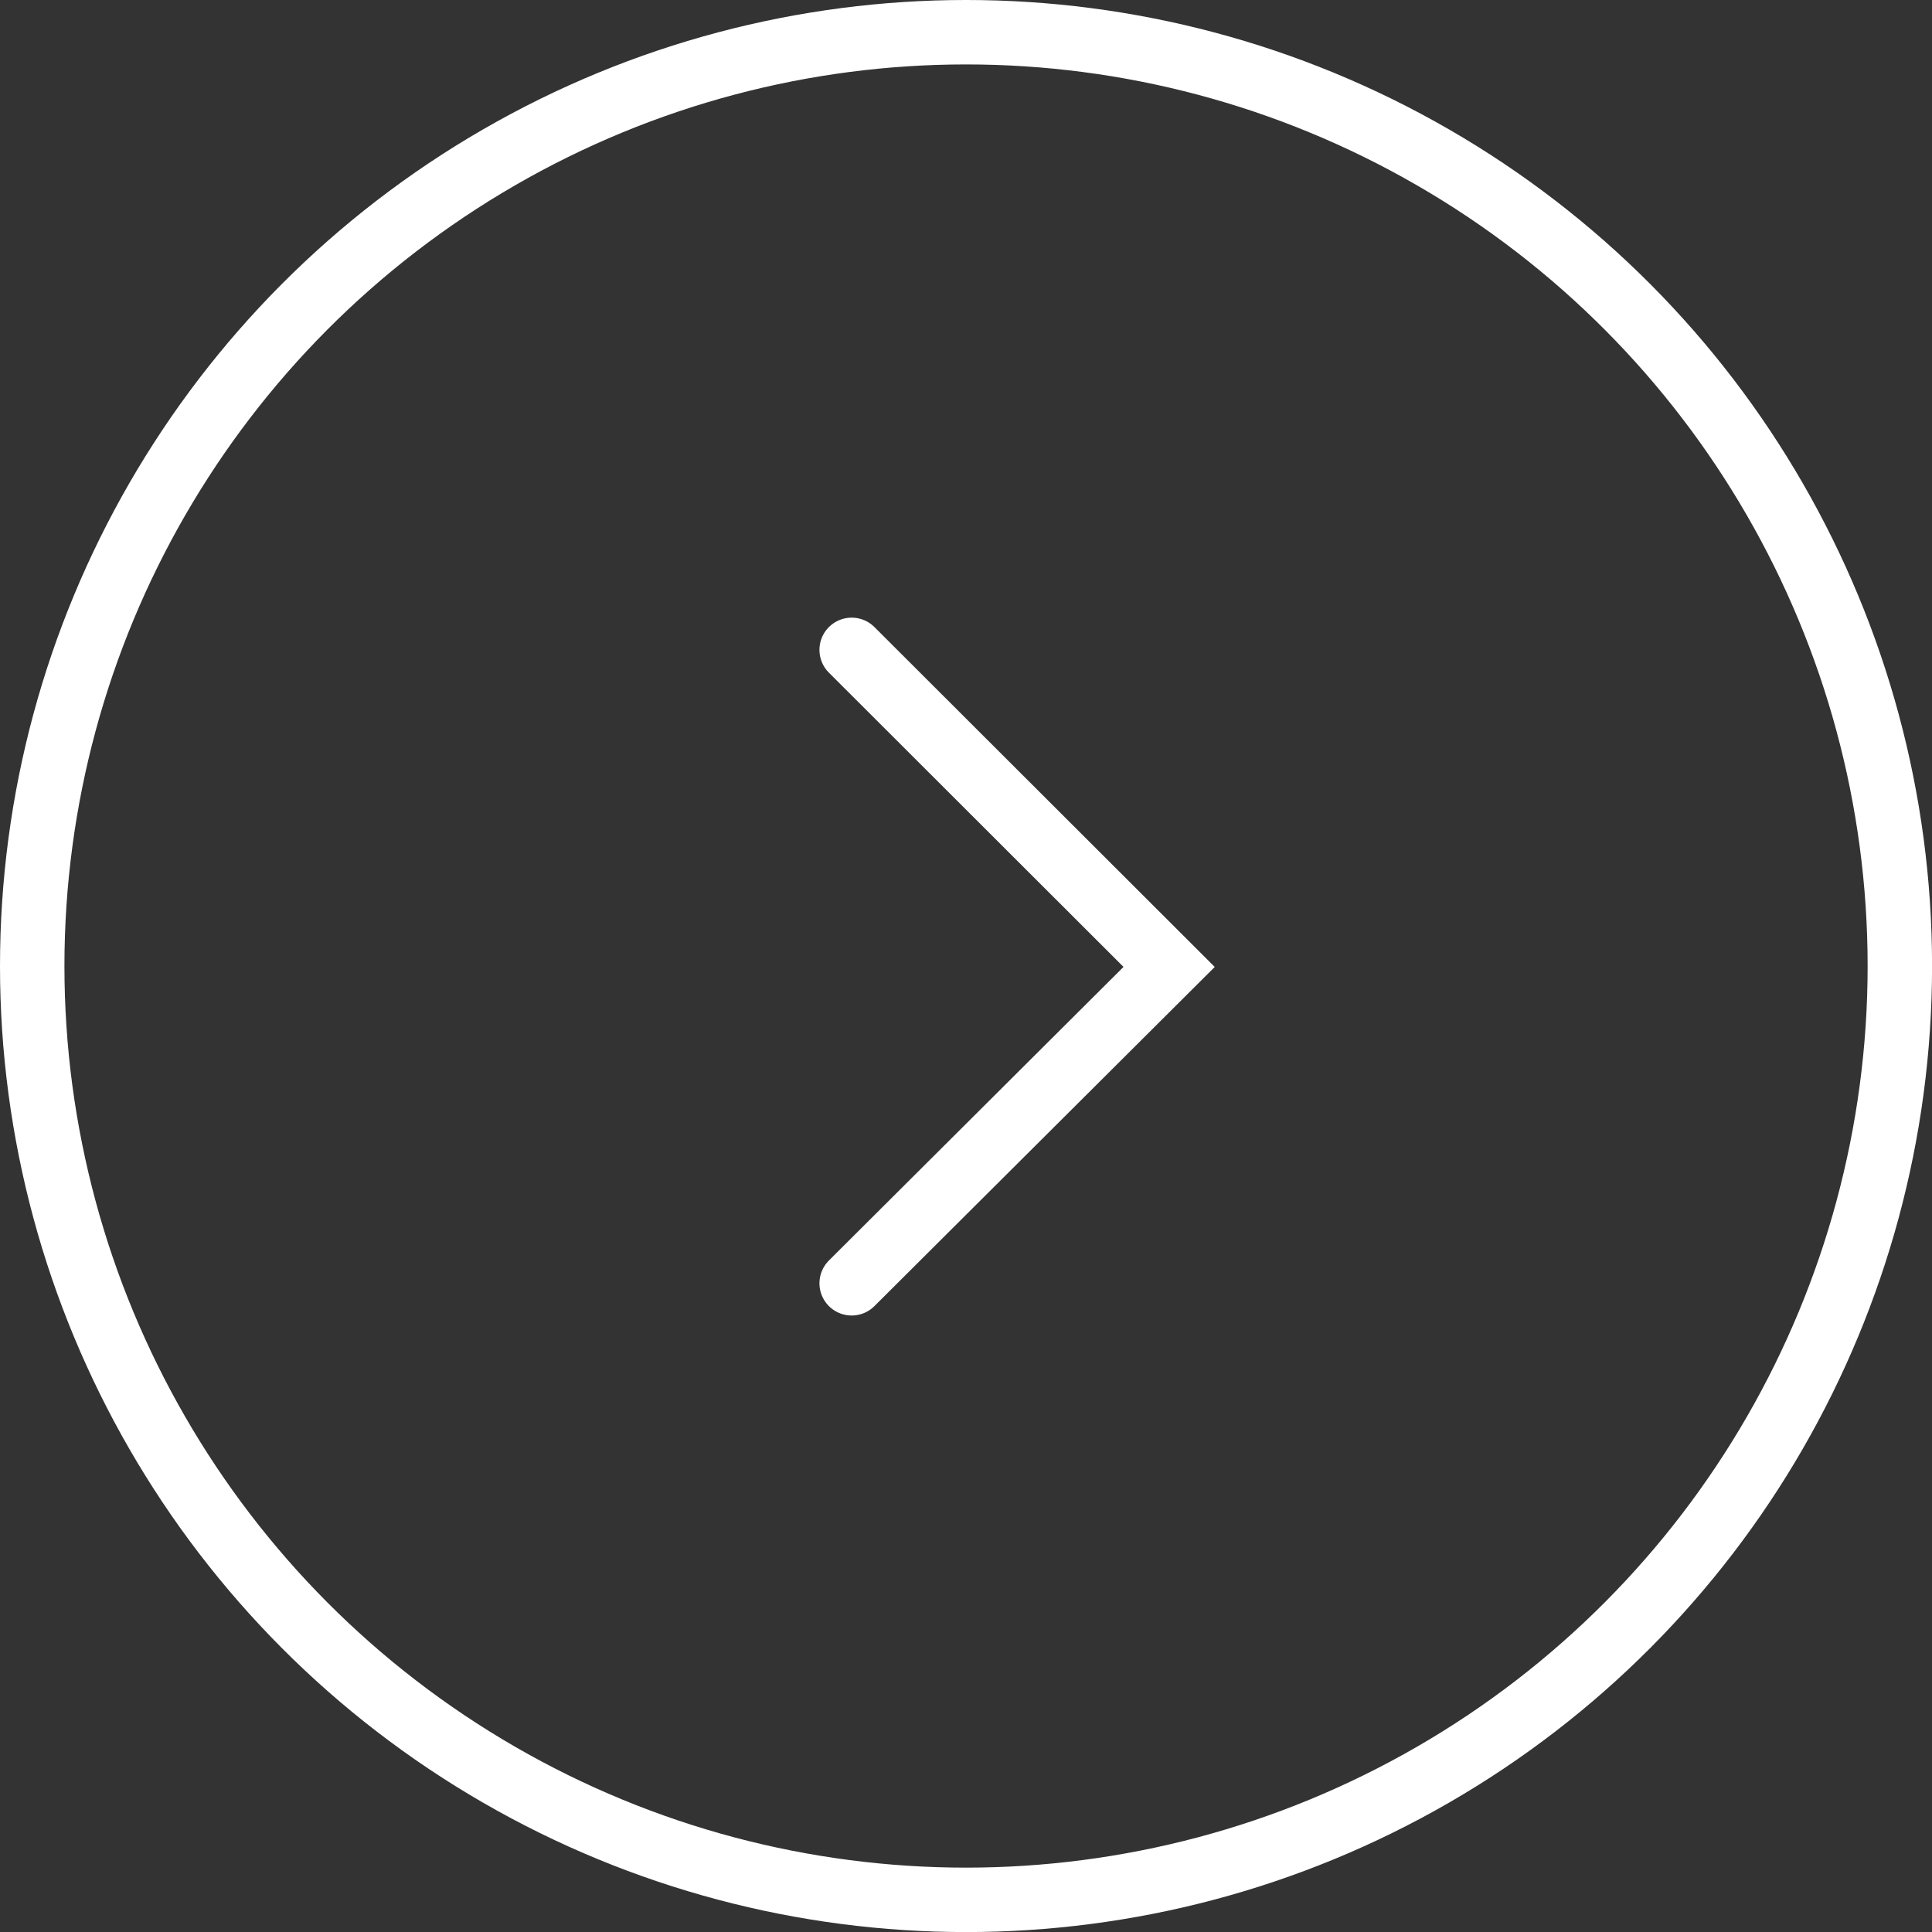 <svg id="Grupo_704" data-name="Grupo 704" xmlns="http://www.w3.org/2000/svg" width="29.985" height="29.985" viewBox="0 0 29.985 29.985">
  <rect x="0" y="0" width="29.985" height="29.985" fill="#333333" stroke="none"/>
  <g id="Elipse_92" data-name="Elipse 92" fill="none" stroke="#fff" stroke-width="1">
    <circle cx="14.993" cy="14.993" r="14.993" stroke="none"/>
    <circle cx="14.993" cy="14.993" r="14.493" fill="none"/>
  </g>
  <path id="Trazado_2948" data-name="Trazado 2948" d="M3565.245,2805.5l4.927,4.921-4.927,4.91" transform="translate(-3552.027 -2795.414)" fill="none" stroke="#fff" stroke-linecap="round" stroke-width="1"/>
</svg>
